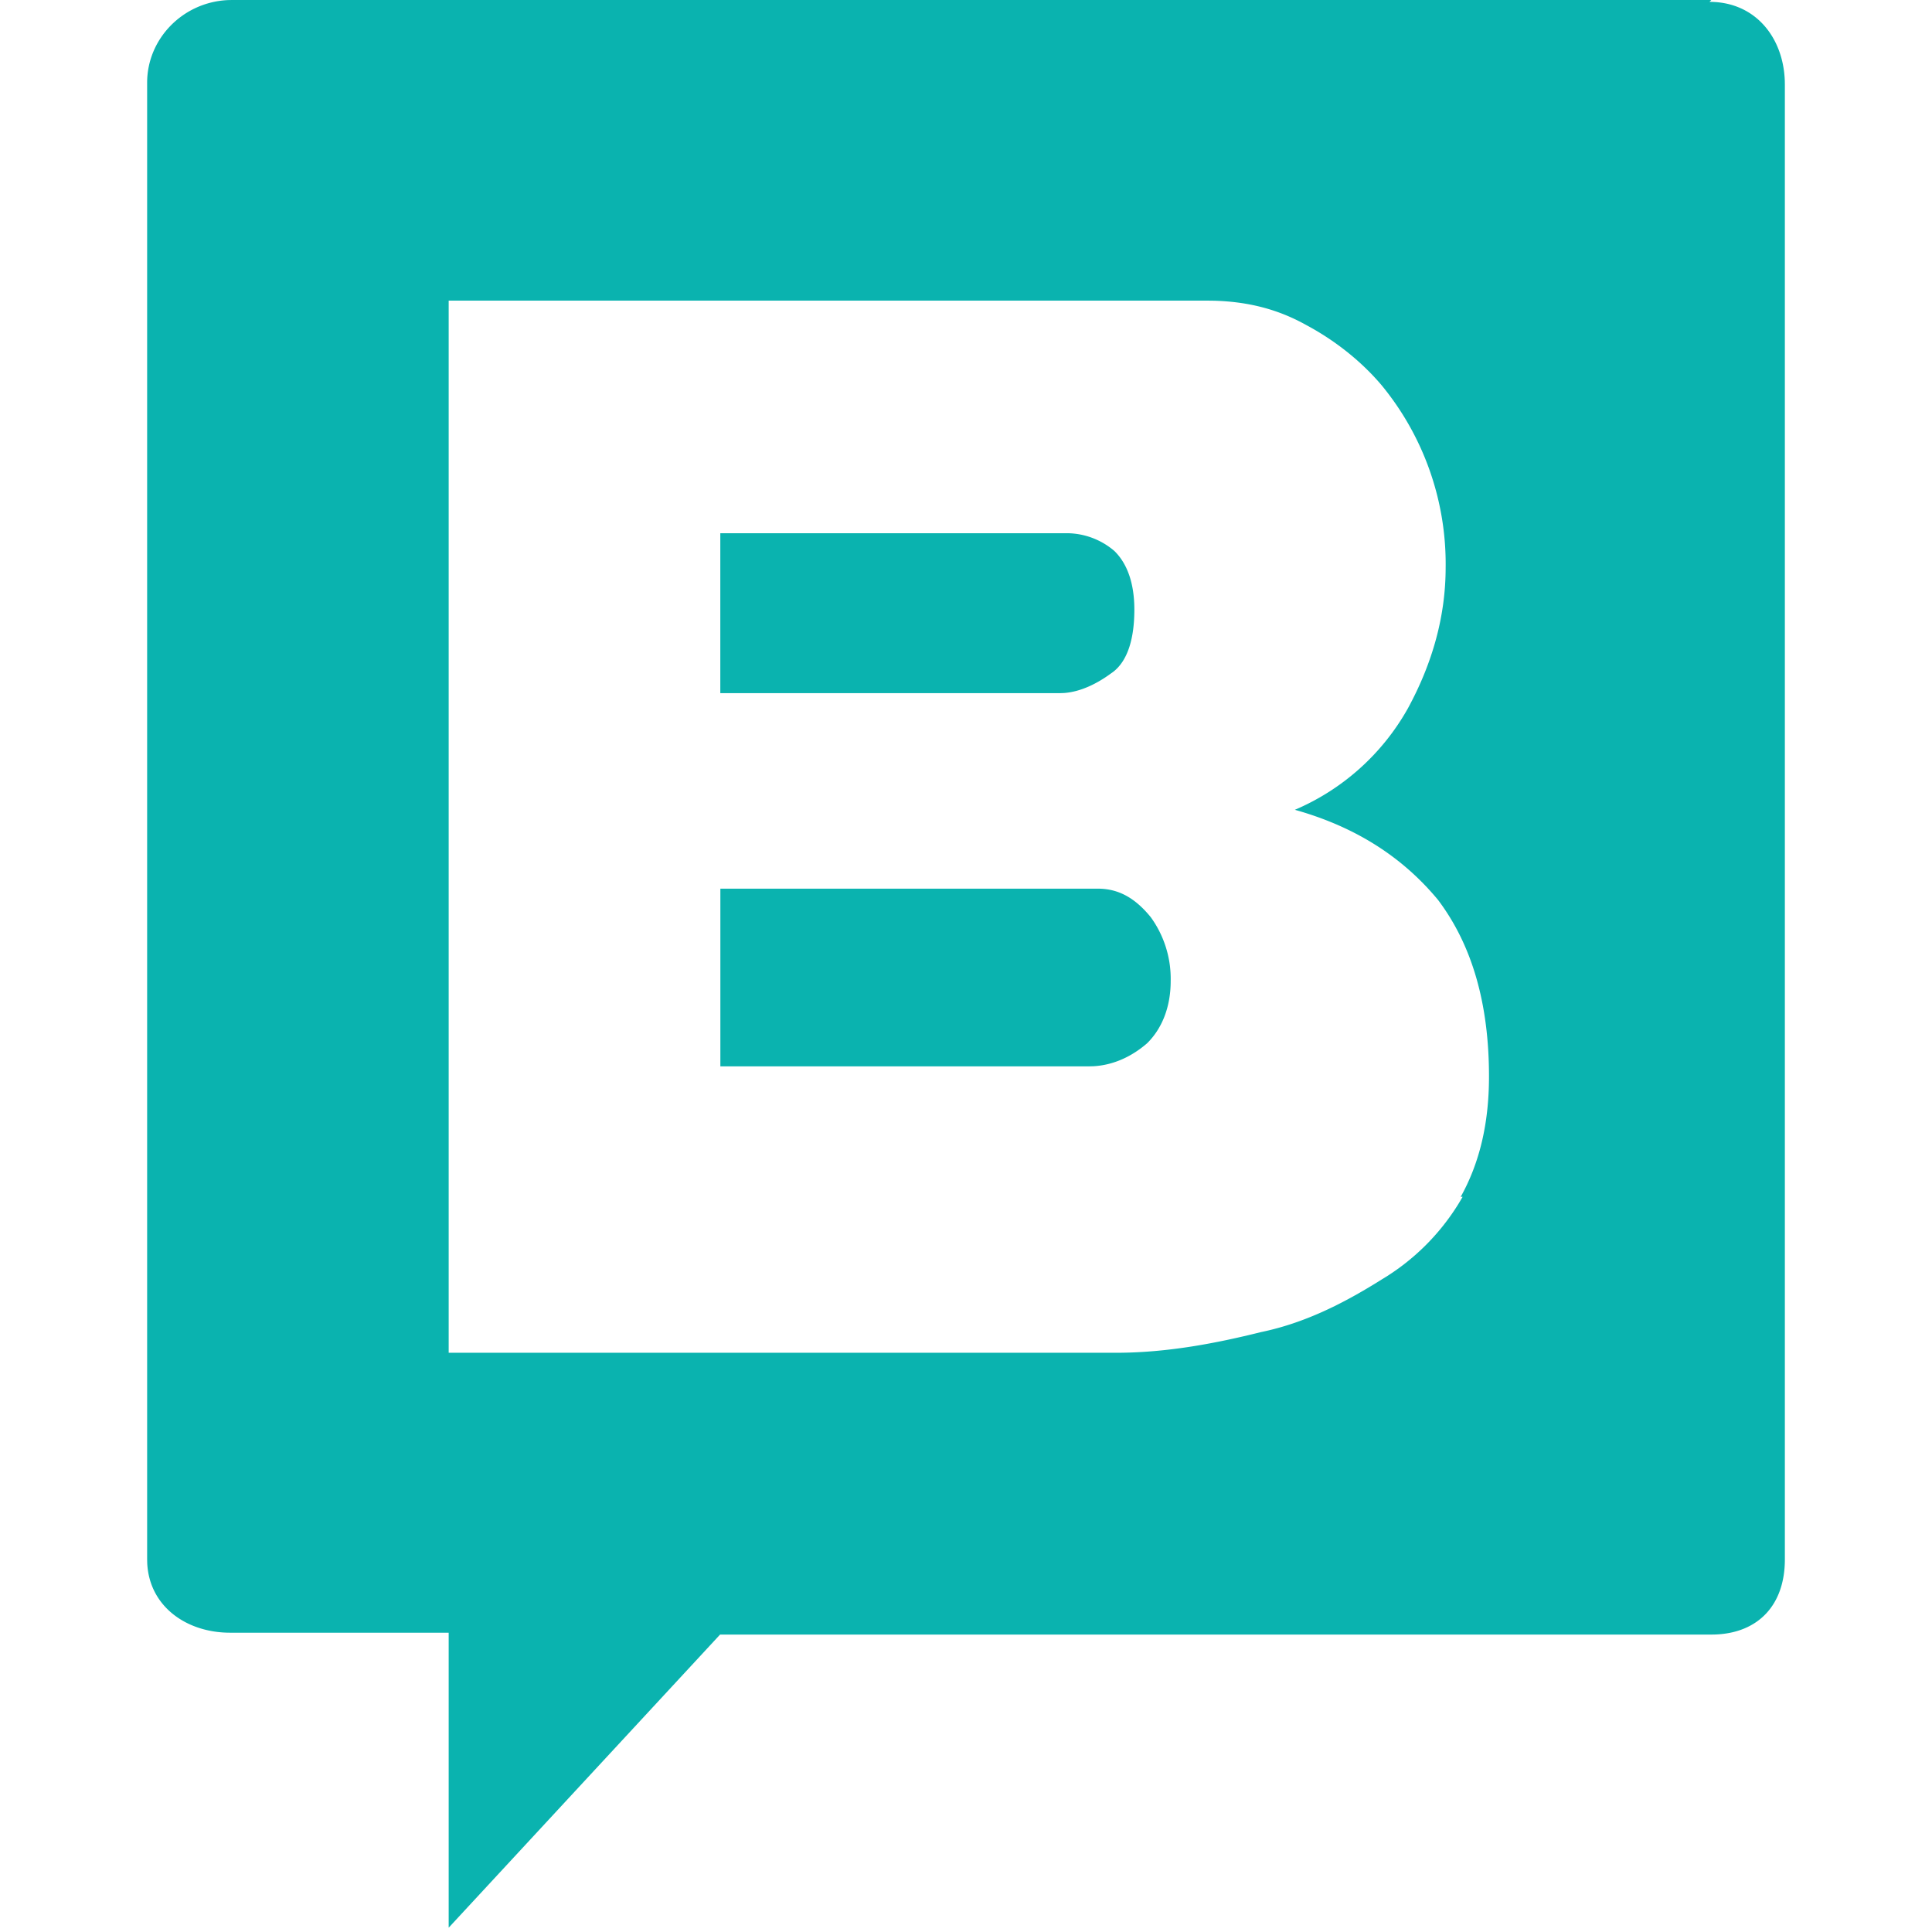 <?xml version="1.0" encoding="utf-8"?>
<!-- Generator: www.svgicons.com -->
<svg xmlns="http://www.w3.org/2000/svg" width="800" height="800" viewBox="0 0 256 302">
<path fill="#0AB3AF" d="m244.495 0l-.274.292c7.15 0 11.524 5.54 11.768 12.32l.011.6v230.552c0 7.12-4.156 11.473-10.852 11.73l-.635.013H89.558l-42.423 45.82v-46.112H12.966c-6.868 0-12.619-4.146-12.95-10.844L0 243.755V12.921C0 6.067 5.567.327 12.648.013l.61-.013zm-78.93 46.989H47.135v164.47H151.43c7.954 0 15.615-1.47 22.682-3.233c6.605-1.364 12.43-4.278 17.729-7.519l1.127-.699a35.547 35.547 0 0 0 12.08-11.94l.585-.99h-.302c2.94-5.277 4.42-11.45 4.42-18.792c0-11.45-2.657-20.563-7.962-27.612c-5.589-6.748-12.957-11.45-22.38-14.09a36.78 36.78 0 0 0 17.668-15.86c3.835-7.05 5.899-14.39 5.899-22.024a43.966 43.966 0 0 0-10.017-28.49c-3.242-3.825-7.369-7.049-11.78-9.404c-4.405-2.463-9.058-3.654-14.447-3.801zm-16.929 91.923c3.406 0 5.963 1.662 8.237 4.447a16.418 16.418 0 0 1 3.122 9.998c0 4.164-1.424 7.497-3.689 9.725c-2.374 2.06-5.236 3.404-8.36 3.586l-.725.02H89.604v-27.776zm-4.82-55.563a11.49 11.49 0 0 1 7.377 2.776c1.99 1.945 3.123 5.004 3.123 9.167c0 4.459-1.01 7.932-3.276 9.704l-.413.295c-2.099 1.542-4.68 2.844-7.291 3.035l-.653.024H89.595V83.349z"/>
</svg>